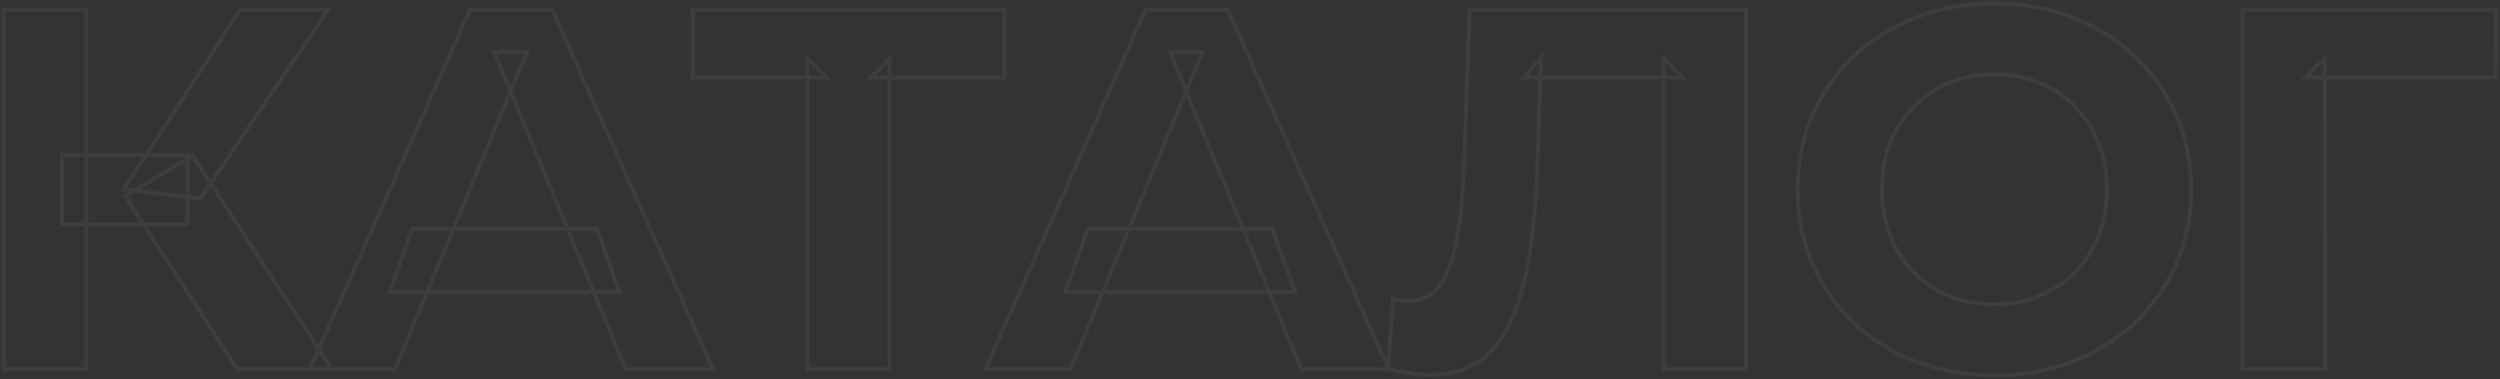 <?xml version="1.0" encoding="UTF-8"?> <svg xmlns="http://www.w3.org/2000/svg" width="1246" height="189" viewBox="0 0 1246 189" fill="none"><rect x="0" y="0" width="1246" height="189" fill="#333333" stroke="none"/><mask id="path-1-outside-1_12999_1072" maskUnits="userSpaceOnUse" x="0" y="0" width="1246" height="189" fill="black"><rect fill="white" width="1246" height="189"></rect><path d="M118.24 184L62.432 97.728L95.968 77.504L165.344 184H118.24ZM1.76 184V4.8H42.976V184H1.76ZM30.944 111.808V77.248H93.408V111.808H30.944ZM99.808 99.008L61.664 94.4L119.776 4.8H163.552L99.808 99.008ZM154.398 184L234.27 4.8H275.23L355.358 184H311.838L246.302 25.792H262.686L196.894 184H154.398ZM194.334 145.6L205.342 114.112H297.502L308.766 145.6H194.334ZM402.378 184V29.12L411.85 38.592H345.29V4.8H500.682V38.592H434.122L443.338 29.12V184H402.378ZM491.098 184L570.97 4.8H611.93L692.058 184H648.538L583.002 25.792H599.386L533.594 184H491.098ZM531.034 145.6L542.042 114.112H634.202L645.466 145.6H531.034ZM712.214 186.816C709.142 186.816 705.899 186.56 702.486 186.048C699.243 185.536 695.659 184.853 691.734 184L694.294 148.928C696.683 149.611 699.158 149.952 701.718 149.952C708.715 149.952 714.177 147.136 718.102 141.504C722.027 135.701 724.843 127.424 726.55 116.672C728.257 105.92 729.366 92.864 729.878 77.504L732.438 4.8H870.166V184H829.206V29.12L838.678 38.592H759.574L768.022 28.608L766.486 75.968C765.974 93.547 764.779 109.163 762.902 122.816C761.025 136.469 758.123 148.075 754.198 157.632C750.273 167.189 744.897 174.443 738.07 179.392C731.243 184.341 722.625 186.816 712.214 186.816ZM994.282 187.072C980.117 187.072 966.975 184.768 954.858 180.16C942.911 175.552 932.501 169.067 923.626 160.704C914.922 152.341 908.095 142.528 903.146 131.264C898.367 120 895.978 107.712 895.978 94.4C895.978 81.088 898.367 68.8 903.146 57.536C908.095 46.272 915.007 36.459 923.882 28.096C932.757 19.733 943.167 13.248 955.114 8.64C967.061 4.032 980.031 1.728 994.026 1.728C1008.19 1.728 1021.16 4.032 1032.94 8.64C1044.88 13.248 1055.21 19.733 1063.91 28.096C1072.79 36.459 1079.7 46.272 1084.65 57.536C1089.6 68.629 1092.07 80.917 1092.07 94.4C1092.07 107.712 1089.6 120.085 1084.65 131.52C1079.7 142.784 1072.79 152.597 1063.91 160.96C1055.21 169.152 1044.88 175.552 1032.94 180.16C1021.16 184.768 1008.28 187.072 994.282 187.072ZM994.026 151.744C1002.05 151.744 1009.39 150.379 1016.04 147.648C1022.87 144.917 1028.84 140.992 1033.96 135.872C1039.08 130.752 1043.01 124.693 1045.74 117.696C1048.64 110.699 1050.09 102.933 1050.09 94.4C1050.09 85.867 1048.64 78.101 1045.74 71.104C1043.01 64.107 1039.08 58.048 1033.96 52.928C1029.01 47.808 1023.12 43.883 1016.3 41.152C1009.47 38.421 1002.05 37.056 994.026 37.056C986.005 37.056 978.581 38.421 971.754 41.152C965.098 43.883 959.21 47.808 954.09 52.928C948.97 58.048 944.959 64.107 942.058 71.104C939.327 78.101 937.962 85.867 937.962 94.4C937.962 102.763 939.327 110.528 942.058 117.696C944.959 124.693 948.885 130.752 953.834 135.872C958.954 140.992 964.927 144.917 971.754 147.648C978.581 150.379 986.005 151.744 994.026 151.744ZM1117.62 184V4.8H1244.09L1243.83 38.592H1149.11L1158.58 29.12L1158.84 184H1117.62Z"></path></mask><path d="M118.24 184L117.4 184.543L117.696 185H118.24V184ZM62.432 97.728L61.916 96.872L61.032 97.405L61.592 98.271L62.432 97.728ZM95.968 77.504L96.806 76.958L96.279 76.149L95.452 76.648L95.968 77.504ZM165.344 184V185H167.189L166.182 183.454L165.344 184ZM1.76 184H0.76V185H1.76V184ZM1.76 4.8V3.8H0.76V4.8H1.76ZM42.976 4.8H43.976V3.8H42.976V4.8ZM42.976 184V185H43.976V184H42.976ZM30.944 111.808H29.944V112.808H30.944V111.808ZM30.944 77.248V76.248H29.944V77.248H30.944ZM93.408 77.248H94.408V76.248H93.408V77.248ZM93.408 111.808V112.808H94.408V111.808H93.408ZM99.808 99.008L99.688 100.001L100.294 100.074L100.636 99.568L99.808 99.008ZM61.664 94.4L60.825 93.856L59.953 95.201L61.544 95.393L61.664 94.4ZM119.776 4.8V3.8H119.233L118.937 4.256L119.776 4.8ZM163.552 4.8L164.38 5.36L165.436 3.8H163.552V4.8ZM118.24 184L119.08 183.457L63.272 97.185L62.432 97.728L61.592 98.271L117.4 184.543L118.24 184ZM62.432 97.728L62.948 98.584L96.484 78.36L95.968 77.504L95.452 76.648L61.916 96.872L62.432 97.728ZM95.968 77.504L95.13 78.05L164.506 184.546L165.344 184L166.182 183.454L96.806 76.958L95.968 77.504ZM165.344 184V183H118.24V184V185H165.344V184ZM1.76 184H2.76V4.8H1.76H0.76V184H1.76ZM1.76 4.8V5.8H42.976V4.8V3.8H1.76V4.8ZM42.976 4.8H41.976V184H42.976H43.976V4.8H42.976ZM42.976 184V183H1.76V184V185H42.976V184ZM30.944 111.808H31.944V77.248H30.944H29.944V111.808H30.944ZM30.944 77.248V78.248H93.408V77.248V76.248H30.944V77.248ZM93.408 77.248H92.408V111.808H93.408H94.408V77.248H93.408ZM93.408 111.808V110.808H30.944V111.808V112.808H93.408V111.808ZM99.808 99.008L99.928 98.015L61.784 93.407L61.664 94.4L61.544 95.393L99.688 100.001L99.808 99.008ZM61.664 94.4L62.503 94.944L120.615 5.344L119.776 4.8L118.937 4.256L60.825 93.856L61.664 94.4ZM119.776 4.8V5.8H163.552V4.8V3.8H119.776V4.8ZM163.552 4.8L162.724 4.24L98.98 98.448L99.808 99.008L100.636 99.568L164.38 5.36L163.552 4.8ZM154.398 184L153.485 183.593L152.857 185H154.398V184ZM234.27 4.8V3.8H233.621L233.357 4.393L234.27 4.8ZM275.23 4.8L276.143 4.392L275.878 3.8H275.23V4.8ZM355.358 184V185H356.901L356.271 183.592L355.358 184ZM311.838 184L310.914 184.383L311.17 185H311.838V184ZM246.302 25.792V24.792H244.805L245.378 26.175L246.302 25.792ZM262.686 25.792L263.609 26.176L264.185 24.792H262.686V25.792ZM196.894 184V185H197.561L197.817 184.384L196.894 184ZM194.334 145.6L193.39 145.27L192.925 146.6H194.334V145.6ZM205.342 114.112V113.112H204.632L204.398 113.782L205.342 114.112ZM297.502 114.112L298.444 113.775L298.206 113.112H297.502V114.112ZM308.766 145.6V146.6H310.186L309.708 145.263L308.766 145.6ZM154.398 184L155.311 184.407L235.183 5.207L234.27 4.8L233.357 4.393L153.485 183.593L154.398 184ZM234.27 4.8V5.8H275.23V4.8V3.8H234.27V4.8ZM275.23 4.8L274.317 5.208L354.445 184.408L355.358 184L356.271 183.592L276.143 4.392L275.23 4.8ZM355.358 184V183H311.838V184V185H355.358V184ZM311.838 184L312.762 183.617L247.226 25.409L246.302 25.792L245.378 26.175L310.914 184.383L311.838 184ZM246.302 25.792V26.792H262.686V25.792V24.792H246.302V25.792ZM262.686 25.792L261.763 25.408L195.971 183.616L196.894 184L197.817 184.384L263.609 26.176L262.686 25.792ZM196.894 184V183H154.398V184V185H196.894V184ZM194.334 145.6L195.278 145.93L206.286 114.442L205.342 114.112L204.398 113.782L193.39 145.27L194.334 145.6ZM205.342 114.112V115.112H297.502V114.112V113.112H205.342V114.112ZM297.502 114.112L296.56 114.449L307.824 145.937L308.766 145.6L309.708 145.263L298.444 113.775L297.502 114.112ZM308.766 145.6V144.6H194.334V145.6V146.6H308.766V145.6ZM402.378 184H401.378V185H402.378V184ZM402.378 29.12L403.085 28.413L401.378 26.706V29.12H402.378ZM411.85 38.592V39.592H414.264L412.557 37.885L411.85 38.592ZM345.29 38.592H344.29V39.592H345.29V38.592ZM345.29 4.8V3.8H344.29V4.8H345.29ZM500.682 4.8H501.682V3.8H500.682V4.8ZM500.682 38.592V39.592H501.682V38.592H500.682ZM434.122 38.592L433.405 37.895L431.754 39.592H434.122V38.592ZM443.338 29.12H444.338V26.658L442.621 28.423L443.338 29.12ZM443.338 184V185H444.338V184H443.338ZM402.378 184H403.378V29.12H402.378H401.378V184H402.378ZM402.378 29.12L401.671 29.827L411.143 39.299L411.85 38.592L412.557 37.885L403.085 28.413L402.378 29.12ZM411.85 38.592V37.592H345.29V38.592V39.592H411.85V38.592ZM345.29 38.592H346.29V4.8H345.29H344.29V38.592H345.29ZM345.29 4.8V5.8H500.682V4.8V3.8H345.29V4.8ZM500.682 4.8H499.682V38.592H500.682H501.682V4.8H500.682ZM500.682 38.592V37.592H434.122V38.592V39.592H500.682V38.592ZM434.122 38.592L434.839 39.289L444.055 29.817L443.338 29.12L442.621 28.423L433.405 37.895L434.122 38.592ZM443.338 29.12H442.338V184H443.338H444.338V29.12H443.338ZM443.338 184V183H402.378V184V185H443.338V184ZM491.098 184L490.185 183.593L489.557 185H491.098V184ZM570.97 4.8V3.8H570.321L570.057 4.393L570.97 4.8ZM611.93 4.8L612.843 4.392L612.578 3.8H611.93V4.8ZM692.058 184V185H693.601L692.971 183.592L692.058 184ZM648.538 184L647.614 184.383L647.87 185H648.538V184ZM583.002 25.792V24.792H581.505L582.078 26.175L583.002 25.792ZM599.386 25.792L600.309 26.176L600.885 24.792H599.386V25.792ZM533.594 184V185H534.261L534.517 184.384L533.594 184ZM531.034 145.6L530.09 145.27L529.625 146.6H531.034V145.6ZM542.042 114.112V113.112H541.332L541.098 113.782L542.042 114.112ZM634.202 114.112L635.144 113.775L634.906 113.112H634.202V114.112ZM645.466 145.6V146.6H646.886L646.408 145.263L645.466 145.6ZM491.098 184L492.011 184.407L571.883 5.207L570.97 4.8L570.057 4.393L490.185 183.593L491.098 184ZM570.97 4.8V5.8H611.93V4.8V3.8H570.97V4.8ZM611.93 4.8L611.017 5.208L691.145 184.408L692.058 184L692.971 183.592L612.843 4.392L611.93 4.8ZM692.058 184V183H648.538V184V185H692.058V184ZM648.538 184L649.462 183.617L583.926 25.409L583.002 25.792L582.078 26.175L647.614 184.383L648.538 184ZM583.002 25.792V26.792H599.386V25.792V24.792H583.002V25.792ZM599.386 25.792L598.463 25.408L532.671 183.616L533.594 184L534.517 184.384L600.309 26.176L599.386 25.792ZM533.594 184V183H491.098V184V185H533.594V184ZM531.034 145.6L531.978 145.93L542.986 114.442L542.042 114.112L541.098 113.782L530.09 145.27L531.034 145.6ZM542.042 114.112V115.112H634.202V114.112V113.112H542.042V114.112ZM634.202 114.112L633.26 114.449L644.524 145.937L645.466 145.6L646.408 145.263L635.144 113.775L634.202 114.112ZM645.466 145.6V144.6H531.034V145.6V146.6H645.466V145.6ZM702.486 186.048L702.33 187.036L702.338 187.037L702.486 186.048ZM691.734 184L690.737 183.927L690.673 184.793L691.522 184.977L691.734 184ZM694.294 148.928L694.569 147.966L693.386 147.629L693.297 148.855L694.294 148.928ZM718.102 141.504L718.923 142.076L718.93 142.064L718.102 141.504ZM726.55 116.672L725.562 116.515L725.562 116.515L726.55 116.672ZM729.878 77.504L728.879 77.469L728.879 77.471L729.878 77.504ZM732.438 4.8V3.8H731.473L731.439 4.765L732.438 4.8ZM870.166 4.8H871.166V3.8H870.166V4.8ZM870.166 184V185H871.166V184H870.166ZM829.206 184H828.206V185H829.206V184ZM829.206 29.12L829.913 28.413L828.206 26.706V29.12H829.206ZM838.678 38.592V39.592H841.092L839.385 37.885L838.678 38.592ZM759.574 38.592L758.811 37.946L757.418 39.592H759.574V38.592ZM768.022 28.608L769.022 28.64L769.115 25.769L767.259 27.962L768.022 28.608ZM766.486 75.968L765.487 75.936L765.486 75.939L766.486 75.968ZM762.902 122.816L763.893 122.952L763.893 122.952L762.902 122.816ZM754.198 157.632L753.273 157.252L754.198 157.632ZM738.07 179.392L737.483 178.582L738.07 179.392ZM712.214 186.816V185.816C709.197 185.816 706.004 185.565 702.634 185.059L702.486 186.048L702.338 187.037C705.794 187.555 709.087 187.816 712.214 187.816V186.816ZM702.486 186.048L702.642 185.06C699.422 184.552 695.857 183.873 691.946 183.023L691.734 184L691.522 184.977C695.462 185.834 699.065 186.52 702.33 187.036L702.486 186.048ZM691.734 184L692.731 184.073L695.291 149.001L694.294 148.928L693.297 148.855L690.737 183.927L691.734 184ZM694.294 148.928L694.019 149.89C696.501 150.598 699.068 150.952 701.718 150.952V149.952V148.952C699.248 148.952 696.866 148.623 694.569 147.966L694.294 148.928ZM701.718 149.952V150.952C709.035 150.952 714.806 147.982 718.922 142.076L718.102 141.504L717.282 140.932C713.548 146.29 708.396 148.952 701.718 148.952V149.952ZM718.102 141.504L718.93 142.064C722.971 136.092 725.819 127.653 727.538 116.829L726.55 116.672L725.562 116.515C723.867 127.195 721.084 135.311 717.274 140.944L718.102 141.504ZM726.55 116.672L727.538 116.829C729.253 106.023 730.365 92.923 730.877 77.537L729.878 77.504L728.879 77.471C728.367 92.805 727.261 105.817 725.562 116.515L726.55 116.672ZM729.878 77.504L730.877 77.539L733.437 4.835L732.438 4.8L731.439 4.765L728.879 77.469L729.878 77.504ZM732.438 4.8V5.8H870.166V4.8V3.8H732.438V4.8ZM870.166 4.8H869.166V184H870.166H871.166V4.8H870.166ZM870.166 184V183H829.206V184V185H870.166V184ZM829.206 184H830.206V29.12H829.206H828.206V184H829.206ZM829.206 29.12L828.499 29.827L837.971 39.299L838.678 38.592L839.385 37.885L829.913 28.413L829.206 29.12ZM838.678 38.592V37.592H759.574V38.592V39.592H838.678V38.592ZM759.574 38.592L760.337 39.238L768.785 29.254L768.022 28.608L767.259 27.962L758.811 37.946L759.574 38.592ZM768.022 28.608L767.023 28.576L765.487 75.936L766.486 75.968L767.486 76L769.022 28.64L768.022 28.608ZM766.486 75.968L765.486 75.939C764.975 93.491 763.783 109.07 761.911 122.68L762.902 122.816L763.893 122.952C765.776 109.255 766.973 93.602 767.486 75.997L766.486 75.968ZM762.902 122.816L761.911 122.68C760.042 136.275 757.158 147.794 753.273 157.252L754.198 157.632L755.123 158.012C759.089 148.355 762.007 136.663 763.893 122.952L762.902 122.816ZM754.198 157.632L753.273 157.252C749.402 166.676 744.129 173.764 737.483 178.582L738.07 179.392L738.657 180.202C745.665 175.121 751.143 167.702 755.123 158.012L754.198 157.632ZM738.07 179.392L737.483 178.582C730.864 183.381 722.464 185.816 712.214 185.816V186.816V187.816C722.785 187.816 731.623 185.301 738.657 180.202L738.07 179.392ZM954.858 180.16L954.498 181.093L954.503 181.095L954.858 180.16ZM923.626 160.704L922.933 161.425L922.94 161.432L923.626 160.704ZM903.146 131.264L902.225 131.655L902.23 131.666L903.146 131.264ZM903.146 57.536L902.23 57.134L902.225 57.145L903.146 57.536ZM923.882 28.096L923.196 27.368L923.196 27.368L923.882 28.096ZM955.114 8.64L954.754 7.707L954.754 7.707L955.114 8.64ZM1032.94 8.64L1032.57 9.571L1032.58 9.573L1032.94 8.64ZM1063.91 28.096L1063.22 28.817L1063.23 28.824L1063.91 28.096ZM1084.65 57.536L1083.73 57.938L1083.74 57.943L1084.65 57.536ZM1084.65 131.52L1085.57 131.922L1085.57 131.917L1084.65 131.52ZM1063.91 160.96L1064.6 161.688L1064.6 161.688L1063.91 160.96ZM1032.94 180.16L1032.58 179.227L1032.57 179.229L1032.94 180.16ZM1016.04 147.648L1015.67 146.719L1015.66 146.723L1016.04 147.648ZM1033.96 135.872L1033.25 135.165L1033.25 135.165L1033.96 135.872ZM1045.74 117.696L1044.81 117.313L1044.81 117.323L1044.81 117.332L1045.74 117.696ZM1045.74 71.104L1044.81 71.468L1044.81 71.477L1044.81 71.487L1045.74 71.104ZM1033.96 52.928L1033.24 53.623L1033.25 53.629L1033.25 53.635L1033.96 52.928ZM1016.3 41.152L1015.93 42.081L1015.93 42.081L1016.3 41.152ZM971.754 41.152L971.383 40.224L971.374 40.227L971.754 41.152ZM954.09 52.928L954.797 53.635L954.797 53.635L954.09 52.928ZM942.058 71.104L941.134 70.721L941.13 70.731L941.126 70.74L942.058 71.104ZM942.058 117.696L941.124 118.052L941.129 118.066L941.134 118.079L942.058 117.696ZM953.834 135.872L953.115 136.567L953.121 136.573L953.127 136.579L953.834 135.872ZM971.754 147.648L972.125 146.72L972.125 146.72L971.754 147.648ZM994.282 187.072V186.072C980.227 186.072 967.207 183.786 955.213 179.225L954.858 180.16L954.503 181.095C966.744 185.75 980.006 188.072 994.282 188.072V187.072ZM954.858 180.16L955.218 179.227C943.386 174.663 933.087 168.246 924.312 159.976L923.626 160.704L922.94 161.432C931.914 169.888 942.437 176.441 954.498 181.093L954.858 180.16ZM923.626 160.704L924.319 159.983C915.711 151.713 908.959 142.008 904.062 130.862L903.146 131.264L902.23 131.666C907.231 143.048 914.133 152.97 922.933 161.425L923.626 160.704ZM903.146 131.264L904.067 130.873C899.345 119.743 896.978 107.59 896.978 94.4H895.978H894.978C894.978 107.834 897.39 120.257 902.225 131.655L903.146 131.264ZM895.978 94.4H896.978C896.978 81.21 899.345 69.056 904.067 57.926L903.146 57.536L902.225 57.145C897.39 68.543 894.978 80.966 894.978 94.4H895.978ZM903.146 57.536L904.062 57.938C908.957 46.796 915.792 37.094 924.568 28.824L923.882 28.096L923.196 27.368C914.223 35.824 907.233 45.748 902.23 57.134L903.146 57.536ZM923.882 28.096L924.568 28.824C933.343 20.554 943.642 14.137 955.474 9.573L955.114 8.64L954.754 7.707C942.693 12.359 932.17 18.912 923.196 27.368L923.882 28.096ZM955.114 8.64L955.474 9.573C967.296 5.013 980.143 2.728 994.026 2.728V1.728V0.728C979.92 0.728 966.826 3.051 954.754 7.707L955.114 8.64ZM994.026 1.728V2.728C1008.08 2.728 1020.93 5.014 1032.57 9.571L1032.94 8.64L1033.3 7.709C1021.4 3.05 1008.3 0.728 994.026 0.728V1.728ZM1032.94 8.64L1032.58 9.573C1044.41 14.136 1054.62 20.552 1063.22 28.817L1063.91 28.096L1064.61 27.375C1055.8 18.915 1045.36 12.36 1033.3 7.707L1032.94 8.64ZM1063.91 28.096L1063.23 28.824C1072 37.094 1078.84 46.796 1083.73 57.938L1084.65 57.536L1085.57 57.134C1080.56 45.748 1073.57 35.824 1064.6 27.368L1063.91 28.096ZM1084.65 57.536L1083.74 57.943C1088.62 68.895 1091.07 81.042 1091.07 94.4H1092.07H1093.07C1093.07 80.792 1090.58 68.364 1085.56 57.129L1084.65 57.536ZM1092.07 94.4H1091.07C1091.07 107.585 1088.62 119.822 1083.73 131.123L1084.65 131.52L1085.57 131.917C1090.57 120.349 1093.07 107.839 1093.07 94.4H1092.07ZM1084.65 131.52L1083.73 131.118C1078.84 142.26 1072 151.962 1063.23 160.232L1063.91 160.96L1064.6 161.688C1073.57 153.232 1080.56 143.308 1085.57 131.922L1084.65 131.52ZM1063.91 160.96L1063.23 160.232C1054.63 168.329 1044.41 174.662 1032.58 179.227L1032.94 180.16L1033.3 181.093C1045.36 176.442 1055.79 169.975 1064.6 161.688L1063.91 160.96ZM1032.94 180.16L1032.57 179.229C1020.93 183.787 1008.17 186.072 994.282 186.072V187.072V188.072C1008.39 188.072 1021.4 185.749 1033.3 181.091L1032.94 180.16ZM994.026 151.744V152.744C1002.16 152.744 1009.63 151.359 1016.42 148.573L1016.04 147.648L1015.66 146.723C1009.14 149.399 1001.93 150.744 994.026 150.744V151.744ZM1016.04 147.648L1016.41 148.576C1023.36 145.796 1029.45 141.796 1034.67 136.579L1033.96 135.872L1033.25 135.165C1028.23 140.188 1022.37 144.038 1015.67 146.72L1016.04 147.648ZM1033.96 135.872L1034.67 136.579C1039.89 131.358 1043.89 125.181 1046.67 118.06L1045.74 117.696L1044.81 117.332C1042.12 124.206 1038.27 130.146 1033.25 135.165L1033.96 135.872ZM1045.74 117.696L1046.66 118.079C1049.62 110.946 1051.09 103.048 1051.09 94.4H1050.09H1049.09C1049.09 102.818 1047.66 110.452 1044.81 117.313L1045.74 117.696ZM1050.09 94.4H1051.09C1051.09 85.752 1049.62 77.854 1046.66 70.721L1045.74 71.104L1044.81 71.487C1047.66 78.349 1049.09 85.981 1049.09 94.4H1050.09ZM1045.74 71.104L1046.67 70.74C1043.89 63.619 1039.89 57.442 1034.67 52.221L1033.96 52.928L1033.25 53.635C1038.27 58.654 1042.12 64.594 1044.81 71.468L1045.74 71.104ZM1033.96 52.928L1034.68 52.233C1029.63 47.008 1023.62 43.005 1016.67 40.224L1016.3 41.152L1015.93 42.081C1022.63 44.761 1028.39 48.608 1033.24 53.623L1033.96 52.928ZM1016.3 41.152L1016.67 40.224C1009.71 37.441 1002.16 36.056 994.026 36.056V37.056V38.056C1001.93 38.056 1009.23 39.401 1015.93 42.081L1016.3 41.152ZM994.026 37.056V36.056C985.889 36.056 978.338 37.441 971.383 40.224L971.754 41.152L972.125 42.081C978.824 39.401 986.12 38.056 994.026 38.056V37.056ZM971.754 41.152L971.374 40.227C964.595 43.008 958.596 47.008 953.383 52.221L954.09 52.928L954.797 53.635C959.824 48.608 965.601 44.757 972.134 42.077L971.754 41.152ZM954.09 52.928L953.383 52.221C948.166 57.438 944.083 63.608 941.134 70.721L942.058 71.104L942.982 71.487C945.835 64.605 949.774 58.658 954.797 53.635L954.09 52.928ZM942.058 71.104L941.126 70.74C938.345 77.868 936.962 85.759 936.962 94.4H937.962H938.962C938.962 85.974 940.31 78.334 942.99 71.468L942.058 71.104ZM937.962 94.4H936.962C936.962 102.873 938.346 110.76 941.124 118.052L942.058 117.696L942.992 117.34C940.309 110.296 938.962 102.652 938.962 94.4H937.962ZM942.058 117.696L941.134 118.079C944.081 125.185 948.073 131.351 953.115 136.567L953.834 135.872L954.553 135.177C949.696 130.153 945.838 124.202 942.982 117.313L942.058 117.696ZM953.834 135.872L953.127 136.579C958.344 141.796 964.432 145.796 971.383 148.576L971.754 147.648L972.125 146.72C965.422 144.038 959.564 140.188 954.541 135.165L953.834 135.872ZM971.754 147.648L971.383 148.576C978.338 151.359 985.889 152.744 994.026 152.744V151.744V150.744C986.12 150.744 978.824 149.399 972.125 146.72L971.754 147.648ZM1117.62 184H1116.62V185H1117.62V184ZM1117.62 4.8V3.8H1116.62V4.8H1117.62ZM1244.09 4.8L1245.09 4.808L1245.09 3.8H1244.09V4.8ZM1243.83 38.592V39.592H1244.82L1244.83 38.6L1243.83 38.592ZM1149.11 38.592L1148.4 37.885L1146.7 39.592H1149.11V38.592ZM1158.58 29.12L1159.58 29.118L1159.58 26.71L1157.87 28.413L1158.58 29.12ZM1158.84 184V185H1159.84L1159.84 183.998L1158.84 184ZM1117.62 184H1118.62V4.8H1117.62H1116.62V184H1117.62ZM1117.62 4.8V5.8H1244.09V4.8V3.8H1117.62V4.8ZM1244.09 4.8L1243.09 4.792L1242.83 38.584L1243.83 38.592L1244.83 38.6L1245.09 4.808L1244.09 4.8ZM1243.83 38.592V37.592H1149.11V38.592V39.592H1243.83V38.592ZM1149.11 38.592L1149.82 39.299L1159.29 29.827L1158.58 29.12L1157.87 28.413L1148.4 37.885L1149.11 38.592ZM1158.58 29.12L1157.58 29.122L1157.84 184.002L1158.84 184L1159.84 183.998L1159.58 29.118L1158.58 29.12ZM1158.84 184V183H1117.62V184V185H1158.84V184Z" fill="white" fill-opacity="0.05" mask="url(#path-1-outside-1_12999_1072)"></path></svg> 